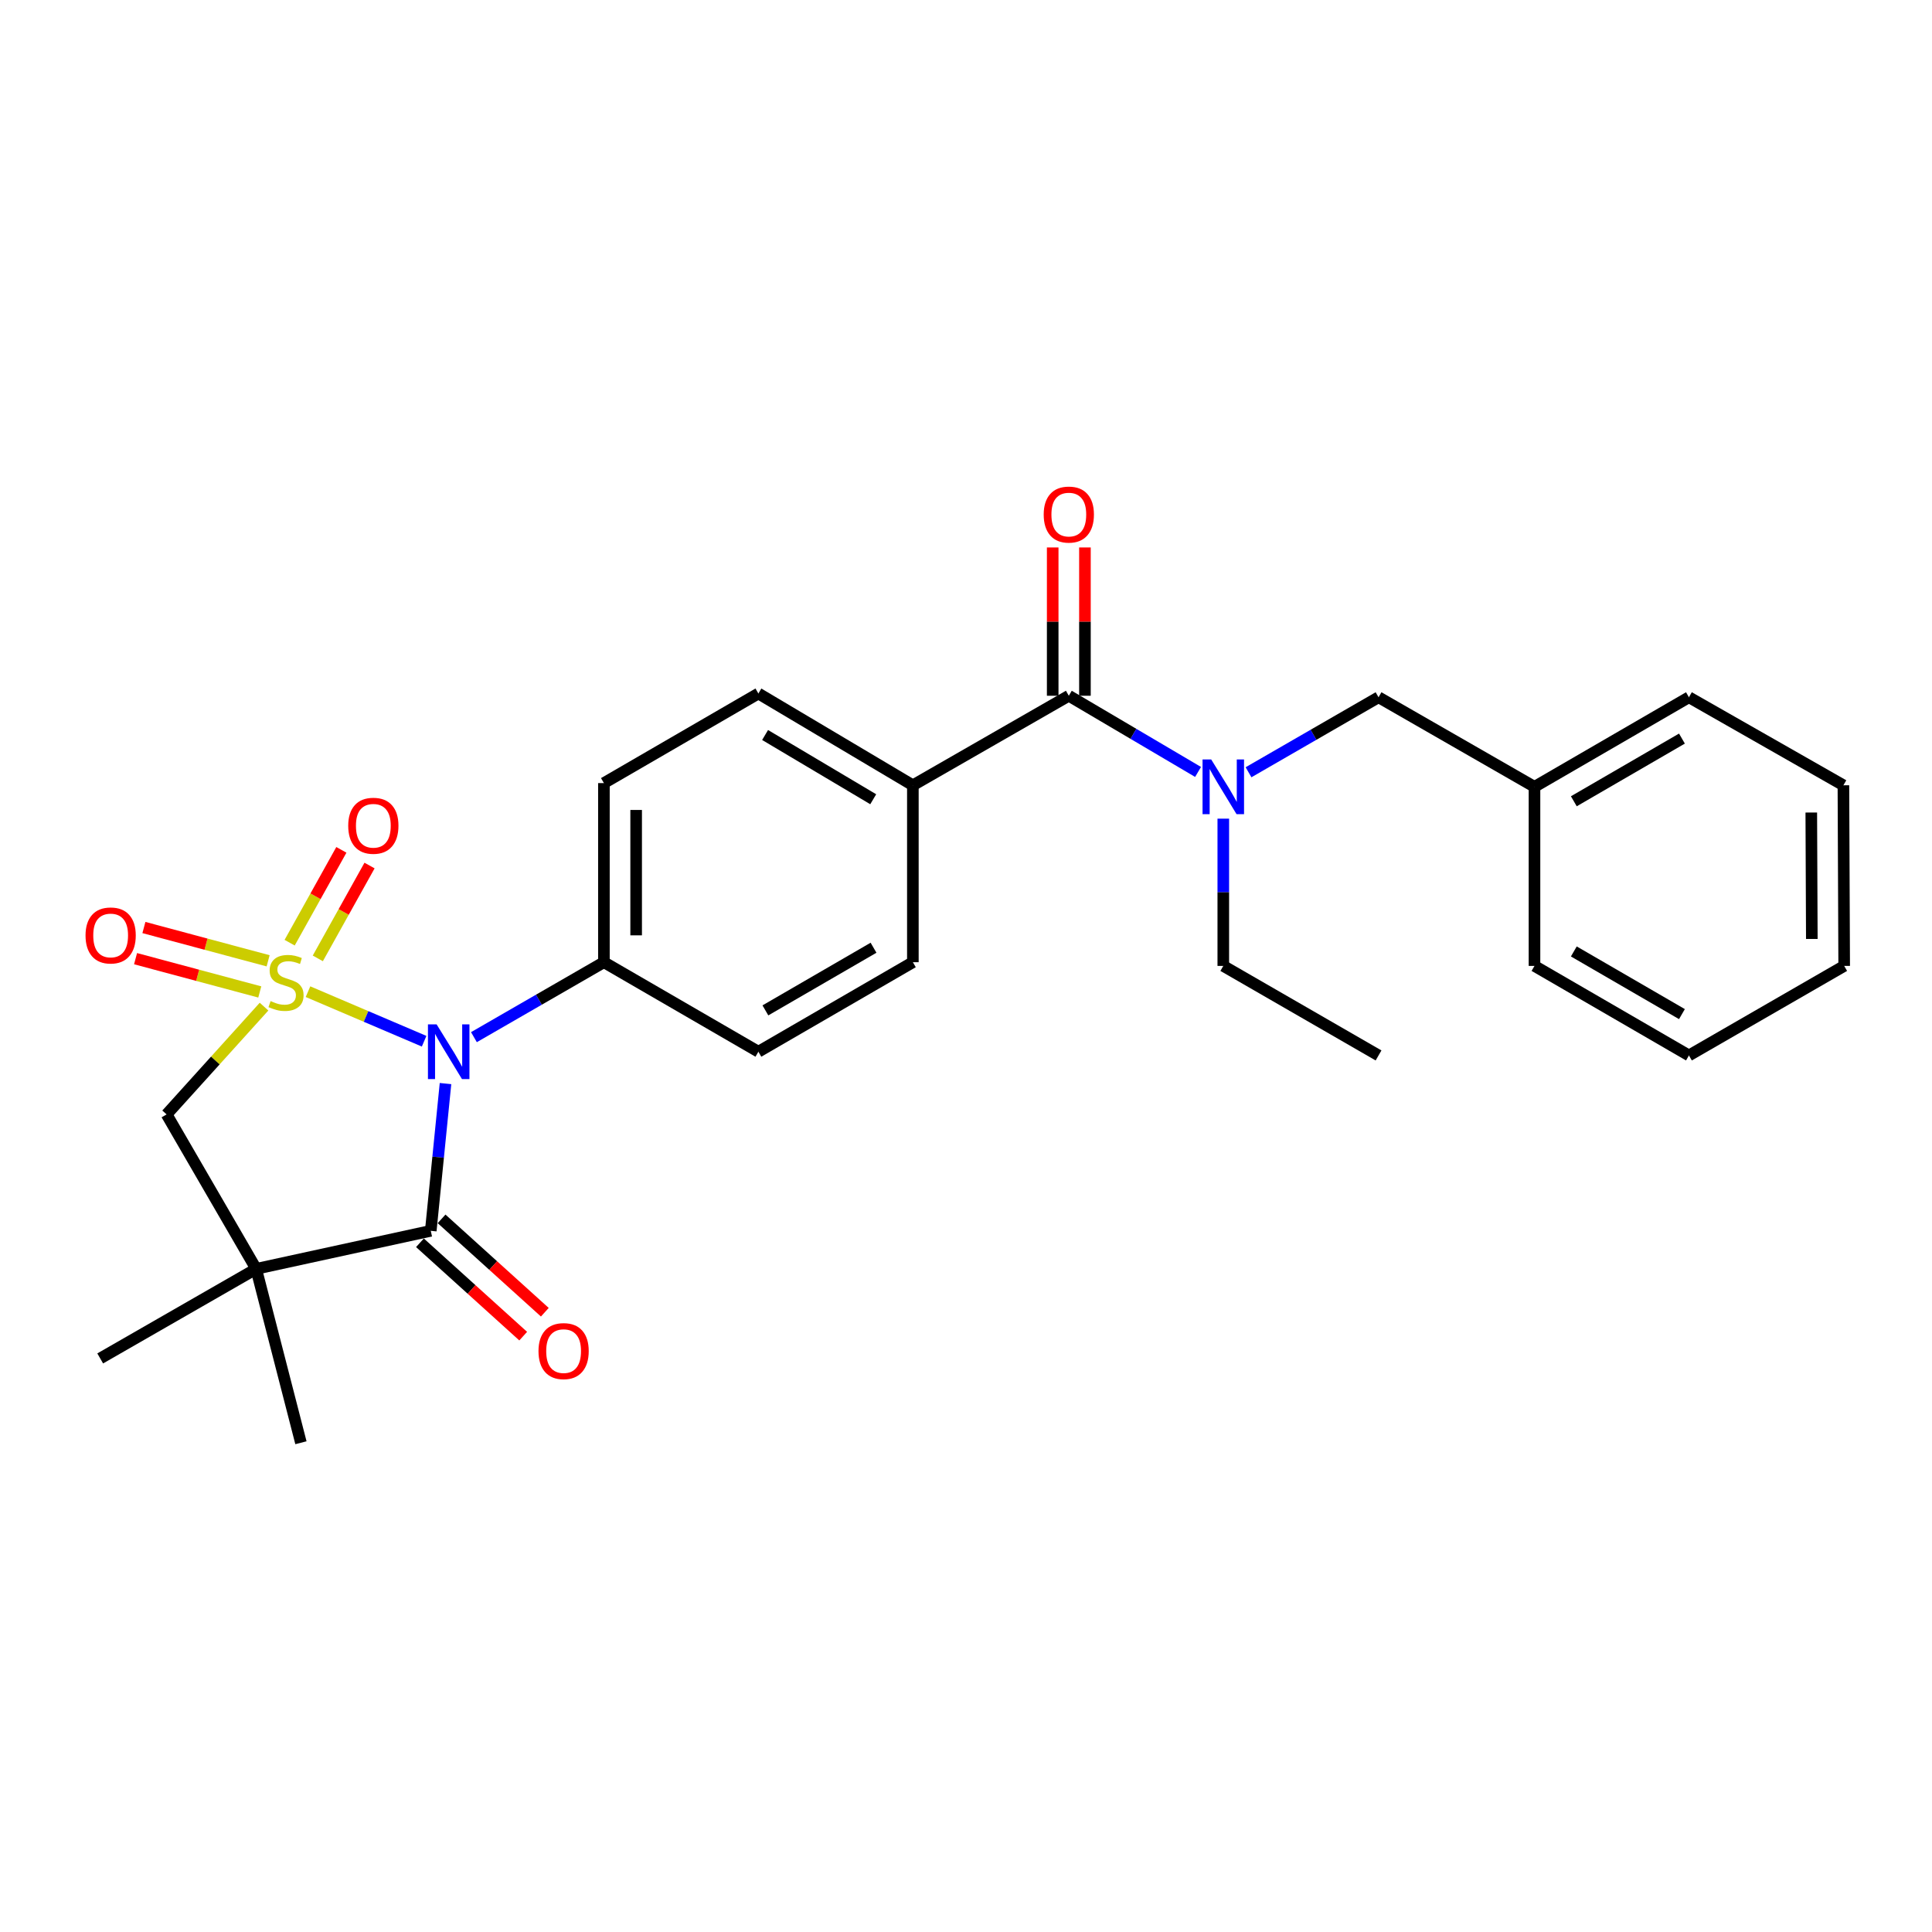 <?xml version='1.0' encoding='iso-8859-1'?>
<svg version='1.1' baseProfile='full'
              xmlns='http://www.w3.org/2000/svg'
                      xmlns:rdkit='http://www.rdkit.org/xml'
                      xmlns:xlink='http://www.w3.org/1999/xlink'
                  xml:space='preserve'
width='1000px' height='1000px' viewBox='0 0 1000 1000'>
<!-- END OF HEADER -->
<rect style='opacity:1.0;fill:#FFFFFF;stroke:none' width='1000' height='1000' x='0' y='0'> </rect>
<path class='bond-0' d='M 159.418,513.288 L 189.472,526.112' style='fill:none;fill-rule:evenodd;stroke:#CCCC00;stroke-width:6px;stroke-linecap:butt;stroke-linejoin:miter;stroke-opacity:1' />
<path class='bond-0' d='M 189.472,526.112 L 219.525,538.937' style='fill:none;fill-rule:evenodd;stroke:#0000FF;stroke-width:6px;stroke-linecap:butt;stroke-linejoin:miter;stroke-opacity:1' />
<path class='bond-3' d='M 136.665,521.03 L 111.451,548.923' style='fill:none;fill-rule:evenodd;stroke:#CCCC00;stroke-width:6px;stroke-linecap:butt;stroke-linejoin:miter;stroke-opacity:1' />
<path class='bond-3' d='M 111.451,548.923 L 86.236,576.815' style='fill:none;fill-rule:evenodd;stroke:#000000;stroke-width:6px;stroke-linecap:butt;stroke-linejoin:miter;stroke-opacity:1' />
<path class='bond-6' d='M 164.499,496.057 L 177.886,472.029' style='fill:none;fill-rule:evenodd;stroke:#CCCC00;stroke-width:6px;stroke-linecap:butt;stroke-linejoin:miter;stroke-opacity:1' />
<path class='bond-6' d='M 177.886,472.029 L 191.274,448.001' style='fill:none;fill-rule:evenodd;stroke:#FF0000;stroke-width:6px;stroke-linecap:butt;stroke-linejoin:miter;stroke-opacity:1' />
<path class='bond-6' d='M 149.92,487.935 L 163.308,463.907' style='fill:none;fill-rule:evenodd;stroke:#CCCC00;stroke-width:6px;stroke-linecap:butt;stroke-linejoin:miter;stroke-opacity:1' />
<path class='bond-6' d='M 163.308,463.907 L 176.695,439.879' style='fill:none;fill-rule:evenodd;stroke:#FF0000;stroke-width:6px;stroke-linecap:butt;stroke-linejoin:miter;stroke-opacity:1' />
<path class='bond-7' d='M 138.78,497.314 L 106.633,488.698' style='fill:none;fill-rule:evenodd;stroke:#CCCC00;stroke-width:6px;stroke-linecap:butt;stroke-linejoin:miter;stroke-opacity:1' />
<path class='bond-7' d='M 106.633,488.698 L 74.486,480.083' style='fill:none;fill-rule:evenodd;stroke:#FF0000;stroke-width:6px;stroke-linecap:butt;stroke-linejoin:miter;stroke-opacity:1' />
<path class='bond-7' d='M 134.46,513.434 L 102.313,504.818' style='fill:none;fill-rule:evenodd;stroke:#CCCC00;stroke-width:6px;stroke-linecap:butt;stroke-linejoin:miter;stroke-opacity:1' />
<path class='bond-7' d='M 102.313,504.818 L 70.165,496.203' style='fill:none;fill-rule:evenodd;stroke:#FF0000;stroke-width:6px;stroke-linecap:butt;stroke-linejoin:miter;stroke-opacity:1' />
<path class='bond-1' d='M 230.594,560.854 L 226.779,598.962' style='fill:none;fill-rule:evenodd;stroke:#0000FF;stroke-width:6px;stroke-linecap:butt;stroke-linejoin:miter;stroke-opacity:1' />
<path class='bond-1' d='M 226.779,598.962 L 222.964,637.071' style='fill:none;fill-rule:evenodd;stroke:#000000;stroke-width:6px;stroke-linecap:butt;stroke-linejoin:miter;stroke-opacity:1' />
<path class='bond-8' d='M 245.303,536.834 L 278.943,517.434' style='fill:none;fill-rule:evenodd;stroke:#0000FF;stroke-width:6px;stroke-linecap:butt;stroke-linejoin:miter;stroke-opacity:1' />
<path class='bond-8' d='M 278.943,517.434 L 312.583,498.034' style='fill:none;fill-rule:evenodd;stroke:#000000;stroke-width:6px;stroke-linecap:butt;stroke-linejoin:miter;stroke-opacity:1' />
<path class='bond-10' d='M 217.367,643.26 L 244.087,667.422' style='fill:none;fill-rule:evenodd;stroke:#000000;stroke-width:6px;stroke-linecap:butt;stroke-linejoin:miter;stroke-opacity:1' />
<path class='bond-10' d='M 244.087,667.422 L 270.807,691.584' style='fill:none;fill-rule:evenodd;stroke:#FF0000;stroke-width:6px;stroke-linecap:butt;stroke-linejoin:miter;stroke-opacity:1' />
<path class='bond-10' d='M 228.56,630.881 L 255.281,655.043' style='fill:none;fill-rule:evenodd;stroke:#000000;stroke-width:6px;stroke-linecap:butt;stroke-linejoin:miter;stroke-opacity:1' />
<path class='bond-10' d='M 255.281,655.043 L 282.001,679.205' style='fill:none;fill-rule:evenodd;stroke:#FF0000;stroke-width:6px;stroke-linecap:butt;stroke-linejoin:miter;stroke-opacity:1' />
<path class='bond-27' d='M 222.964,637.071 L 132.585,656.763' style='fill:none;fill-rule:evenodd;stroke:#000000;stroke-width:6px;stroke-linecap:butt;stroke-linejoin:miter;stroke-opacity:1' />
<path class='bond-2' d='M 132.585,656.763 L 86.236,576.815' style='fill:none;fill-rule:evenodd;stroke:#000000;stroke-width:6px;stroke-linecap:butt;stroke-linejoin:miter;stroke-opacity:1' />
<path class='bond-17' d='M 132.585,656.763 L 155.763,746.762' style='fill:none;fill-rule:evenodd;stroke:#000000;stroke-width:6px;stroke-linecap:butt;stroke-linejoin:miter;stroke-opacity:1' />
<path class='bond-18' d='M 132.585,656.763 L 51.866,703.121' style='fill:none;fill-rule:evenodd;stroke:#000000;stroke-width:6px;stroke-linecap:butt;stroke-linejoin:miter;stroke-opacity:1' />
<path class='bond-4' d='M 553.217,360.12 L 472.498,406.468' style='fill:none;fill-rule:evenodd;stroke:#000000;stroke-width:6px;stroke-linecap:butt;stroke-linejoin:miter;stroke-opacity:1' />
<path class='bond-5' d='M 553.217,360.12 L 586.665,379.838' style='fill:none;fill-rule:evenodd;stroke:#000000;stroke-width:6px;stroke-linecap:butt;stroke-linejoin:miter;stroke-opacity:1' />
<path class='bond-5' d='M 586.665,379.838 L 620.114,399.557' style='fill:none;fill-rule:evenodd;stroke:#0000FF;stroke-width:6px;stroke-linecap:butt;stroke-linejoin:miter;stroke-opacity:1' />
<path class='bond-12' d='M 561.561,360.12 L 561.561,321.741' style='fill:none;fill-rule:evenodd;stroke:#000000;stroke-width:6px;stroke-linecap:butt;stroke-linejoin:miter;stroke-opacity:1' />
<path class='bond-12' d='M 561.561,321.741 L 561.561,283.361' style='fill:none;fill-rule:evenodd;stroke:#FF0000;stroke-width:6px;stroke-linecap:butt;stroke-linejoin:miter;stroke-opacity:1' />
<path class='bond-12' d='M 544.872,360.12 L 544.872,321.741' style='fill:none;fill-rule:evenodd;stroke:#000000;stroke-width:6px;stroke-linecap:butt;stroke-linejoin:miter;stroke-opacity:1' />
<path class='bond-12' d='M 544.872,321.741 L 544.872,283.361' style='fill:none;fill-rule:evenodd;stroke:#FF0000;stroke-width:6px;stroke-linecap:butt;stroke-linejoin:miter;stroke-opacity:1' />
<path class='bond-11' d='M 646.234,399.723 L 679.883,380.311' style='fill:none;fill-rule:evenodd;stroke:#0000FF;stroke-width:6px;stroke-linecap:butt;stroke-linejoin:miter;stroke-opacity:1' />
<path class='bond-11' d='M 679.883,380.311 L 713.531,360.899' style='fill:none;fill-rule:evenodd;stroke:#000000;stroke-width:6px;stroke-linecap:butt;stroke-linejoin:miter;stroke-opacity:1' />
<path class='bond-20' d='M 633.175,423.734 L 633.175,461.844' style='fill:none;fill-rule:evenodd;stroke:#0000FF;stroke-width:6px;stroke-linecap:butt;stroke-linejoin:miter;stroke-opacity:1' />
<path class='bond-20' d='M 633.175,461.844 L 633.175,499.954' style='fill:none;fill-rule:evenodd;stroke:#000000;stroke-width:6px;stroke-linecap:butt;stroke-linejoin:miter;stroke-opacity:1' />
<path class='bond-13' d='M 312.583,498.034 L 312.583,405.328' style='fill:none;fill-rule:evenodd;stroke:#000000;stroke-width:6px;stroke-linecap:butt;stroke-linejoin:miter;stroke-opacity:1' />
<path class='bond-13' d='M 329.271,484.128 L 329.271,419.234' style='fill:none;fill-rule:evenodd;stroke:#000000;stroke-width:6px;stroke-linecap:butt;stroke-linejoin:miter;stroke-opacity:1' />
<path class='bond-14' d='M 312.583,498.034 L 392.541,544.364' style='fill:none;fill-rule:evenodd;stroke:#000000;stroke-width:6px;stroke-linecap:butt;stroke-linejoin:miter;stroke-opacity:1' />
<path class='bond-9' d='M 472.498,406.468 L 472.498,498.034' style='fill:none;fill-rule:evenodd;stroke:#000000;stroke-width:6px;stroke-linecap:butt;stroke-linejoin:miter;stroke-opacity:1' />
<path class='bond-28' d='M 472.498,406.468 L 392.541,358.961' style='fill:none;fill-rule:evenodd;stroke:#000000;stroke-width:6px;stroke-linecap:butt;stroke-linejoin:miter;stroke-opacity:1' />
<path class='bond-28' d='M 451.98,413.69 L 396.01,380.434' style='fill:none;fill-rule:evenodd;stroke:#000000;stroke-width:6px;stroke-linecap:butt;stroke-linejoin:miter;stroke-opacity:1' />
<path class='bond-19' d='M 713.531,360.899 L 794.249,407.256' style='fill:none;fill-rule:evenodd;stroke:#000000;stroke-width:6px;stroke-linecap:butt;stroke-linejoin:miter;stroke-opacity:1' />
<path class='bond-15' d='M 312.583,405.328 L 392.541,358.961' style='fill:none;fill-rule:evenodd;stroke:#000000;stroke-width:6px;stroke-linecap:butt;stroke-linejoin:miter;stroke-opacity:1' />
<path class='bond-16' d='M 392.541,544.364 L 472.498,498.034' style='fill:none;fill-rule:evenodd;stroke:#000000;stroke-width:6px;stroke-linecap:butt;stroke-linejoin:miter;stroke-opacity:1' />
<path class='bond-16' d='M 396.167,522.975 L 452.138,490.544' style='fill:none;fill-rule:evenodd;stroke:#000000;stroke-width:6px;stroke-linecap:butt;stroke-linejoin:miter;stroke-opacity:1' />
<path class='bond-21' d='M 794.249,407.256 L 874.189,360.899' style='fill:none;fill-rule:evenodd;stroke:#000000;stroke-width:6px;stroke-linecap:butt;stroke-linejoin:miter;stroke-opacity:1' />
<path class='bond-21' d='M 814.612,414.74 L 870.57,382.289' style='fill:none;fill-rule:evenodd;stroke:#000000;stroke-width:6px;stroke-linecap:butt;stroke-linejoin:miter;stroke-opacity:1' />
<path class='bond-22' d='M 794.249,407.256 L 794.249,499.954' style='fill:none;fill-rule:evenodd;stroke:#000000;stroke-width:6px;stroke-linecap:butt;stroke-linejoin:miter;stroke-opacity:1' />
<path class='bond-23' d='M 633.175,499.954 L 713.531,546.293' style='fill:none;fill-rule:evenodd;stroke:#000000;stroke-width:6px;stroke-linecap:butt;stroke-linejoin:miter;stroke-opacity:1' />
<path class='bond-24' d='M 874.189,360.899 L 954.147,406.468' style='fill:none;fill-rule:evenodd;stroke:#000000;stroke-width:6px;stroke-linecap:butt;stroke-linejoin:miter;stroke-opacity:1' />
<path class='bond-25' d='M 794.249,499.954 L 874.189,546.293' style='fill:none;fill-rule:evenodd;stroke:#000000;stroke-width:6px;stroke-linecap:butt;stroke-linejoin:miter;stroke-opacity:1' />
<path class='bond-25' d='M 814.61,492.466 L 870.568,524.904' style='fill:none;fill-rule:evenodd;stroke:#000000;stroke-width:6px;stroke-linecap:butt;stroke-linejoin:miter;stroke-opacity:1' />
<path class='bond-29' d='M 954.147,406.468 L 954.545,499.954' style='fill:none;fill-rule:evenodd;stroke:#000000;stroke-width:6px;stroke-linecap:butt;stroke-linejoin:miter;stroke-opacity:1' />
<path class='bond-29' d='M 937.518,420.562 L 937.797,486.002' style='fill:none;fill-rule:evenodd;stroke:#000000;stroke-width:6px;stroke-linecap:butt;stroke-linejoin:miter;stroke-opacity:1' />
<path class='bond-26' d='M 874.189,546.293 L 954.545,499.954' style='fill:none;fill-rule:evenodd;stroke:#000000;stroke-width:6px;stroke-linecap:butt;stroke-linejoin:miter;stroke-opacity:1' />
<path  class='atom-0' d='M 140.05 518.157
Q 140.37 518.277, 141.69 518.837
Q 143.01 519.397, 144.45 519.757
Q 145.93 520.077, 147.37 520.077
Q 150.05 520.077, 151.61 518.797
Q 153.17 517.477, 153.17 515.197
Q 153.17 513.637, 152.37 512.677
Q 151.61 511.717, 150.41 511.197
Q 149.21 510.677, 147.21 510.077
Q 144.69 509.317, 143.17 508.597
Q 141.69 507.877, 140.61 506.357
Q 139.57 504.837, 139.57 502.277
Q 139.57 498.717, 141.97 496.517
Q 144.41 494.317, 149.21 494.317
Q 152.49 494.317, 156.21 495.877
L 155.29 498.957
Q 151.89 497.557, 149.33 497.557
Q 146.57 497.557, 145.05 498.717
Q 143.53 499.837, 143.57 501.797
Q 143.57 503.317, 144.33 504.237
Q 145.13 505.157, 146.25 505.677
Q 147.41 506.197, 149.33 506.797
Q 151.89 507.597, 153.41 508.397
Q 154.93 509.197, 156.01 510.837
Q 157.13 512.437, 157.13 515.197
Q 157.13 519.117, 154.49 521.237
Q 151.89 523.317, 147.53 523.317
Q 145.01 523.317, 143.09 522.757
Q 141.21 522.237, 138.97 521.317
L 140.05 518.157
' fill='#CCCC00'/>
<path  class='atom-1' d='M 225.985 530.204
L 235.265 545.204
Q 236.185 546.684, 237.665 549.364
Q 239.145 552.044, 239.225 552.204
L 239.225 530.204
L 242.985 530.204
L 242.985 558.524
L 239.105 558.524
L 229.145 542.124
Q 227.985 540.204, 226.745 538.004
Q 225.545 535.804, 225.185 535.124
L 225.185 558.524
L 221.505 558.524
L 221.505 530.204
L 225.985 530.204
' fill='#0000FF'/>
<path  class='atom-6' d='M 626.915 393.096
L 636.195 408.096
Q 637.115 409.576, 638.595 412.256
Q 640.075 414.936, 640.155 415.096
L 640.155 393.096
L 643.915 393.096
L 643.915 421.416
L 640.035 421.416
L 630.075 405.016
Q 628.915 403.096, 627.675 400.896
Q 626.475 398.696, 626.115 398.016
L 626.115 421.416
L 622.435 421.416
L 622.435 393.096
L 626.915 393.096
' fill='#0000FF'/>
<path  class='atom-7' d='M 180.239 427.409
Q 180.239 420.609, 183.599 416.809
Q 186.959 413.009, 193.239 413.009
Q 199.519 413.009, 202.879 416.809
Q 206.239 420.609, 206.239 427.409
Q 206.239 434.289, 202.839 438.209
Q 199.439 442.089, 193.239 442.089
Q 186.999 442.089, 183.599 438.209
Q 180.239 434.329, 180.239 427.409
M 193.239 438.889
Q 197.559 438.889, 199.879 436.009
Q 202.239 433.089, 202.239 427.409
Q 202.239 421.849, 199.879 419.049
Q 197.559 416.209, 193.239 416.209
Q 188.919 416.209, 186.559 419.009
Q 184.239 421.809, 184.239 427.409
Q 184.239 433.129, 186.559 436.009
Q 188.919 438.889, 193.239 438.889
' fill='#FF0000'/>
<path  class='atom-8' d='M 44.272 484.188
Q 44.272 477.388, 47.632 473.588
Q 50.992 469.788, 57.272 469.788
Q 63.552 469.788, 66.912 473.588
Q 70.272 477.388, 70.272 484.188
Q 70.272 491.068, 66.872 494.988
Q 63.472 498.868, 57.272 498.868
Q 51.032 498.868, 47.632 494.988
Q 44.272 491.108, 44.272 484.188
M 57.272 495.668
Q 61.592 495.668, 63.912 492.788
Q 66.272 489.868, 66.272 484.188
Q 66.272 478.628, 63.912 475.828
Q 61.592 472.988, 57.272 472.988
Q 52.952 472.988, 50.592 475.788
Q 48.272 478.588, 48.272 484.188
Q 48.272 489.908, 50.592 492.788
Q 52.952 495.668, 57.272 495.668
' fill='#FF0000'/>
<path  class='atom-11' d='M 278.722 699.326
Q 278.722 692.526, 282.082 688.726
Q 285.442 684.926, 291.722 684.926
Q 298.002 684.926, 301.362 688.726
Q 304.722 692.526, 304.722 699.326
Q 304.722 706.206, 301.322 710.126
Q 297.922 714.006, 291.722 714.006
Q 285.482 714.006, 282.082 710.126
Q 278.722 706.246, 278.722 699.326
M 291.722 710.806
Q 296.042 710.806, 298.362 707.926
Q 300.722 705.006, 300.722 699.326
Q 300.722 693.766, 298.362 690.966
Q 296.042 688.126, 291.722 688.126
Q 287.402 688.126, 285.042 690.926
Q 282.722 693.726, 282.722 699.326
Q 282.722 705.046, 285.042 707.926
Q 287.402 710.806, 291.722 710.806
' fill='#FF0000'/>
<path  class='atom-13' d='M 540.217 266.335
Q 540.217 259.535, 543.577 255.735
Q 546.937 251.935, 553.217 251.935
Q 559.497 251.935, 562.857 255.735
Q 566.217 259.535, 566.217 266.335
Q 566.217 273.215, 562.817 277.135
Q 559.417 281.015, 553.217 281.015
Q 546.977 281.015, 543.577 277.135
Q 540.217 273.255, 540.217 266.335
M 553.217 277.815
Q 557.537 277.815, 559.857 274.935
Q 562.217 272.015, 562.217 266.335
Q 562.217 260.775, 559.857 257.975
Q 557.537 255.135, 553.217 255.135
Q 548.897 255.135, 546.537 257.935
Q 544.217 260.735, 544.217 266.335
Q 544.217 272.055, 546.537 274.935
Q 548.897 277.815, 553.217 277.815
' fill='#FF0000'/>
</svg>
